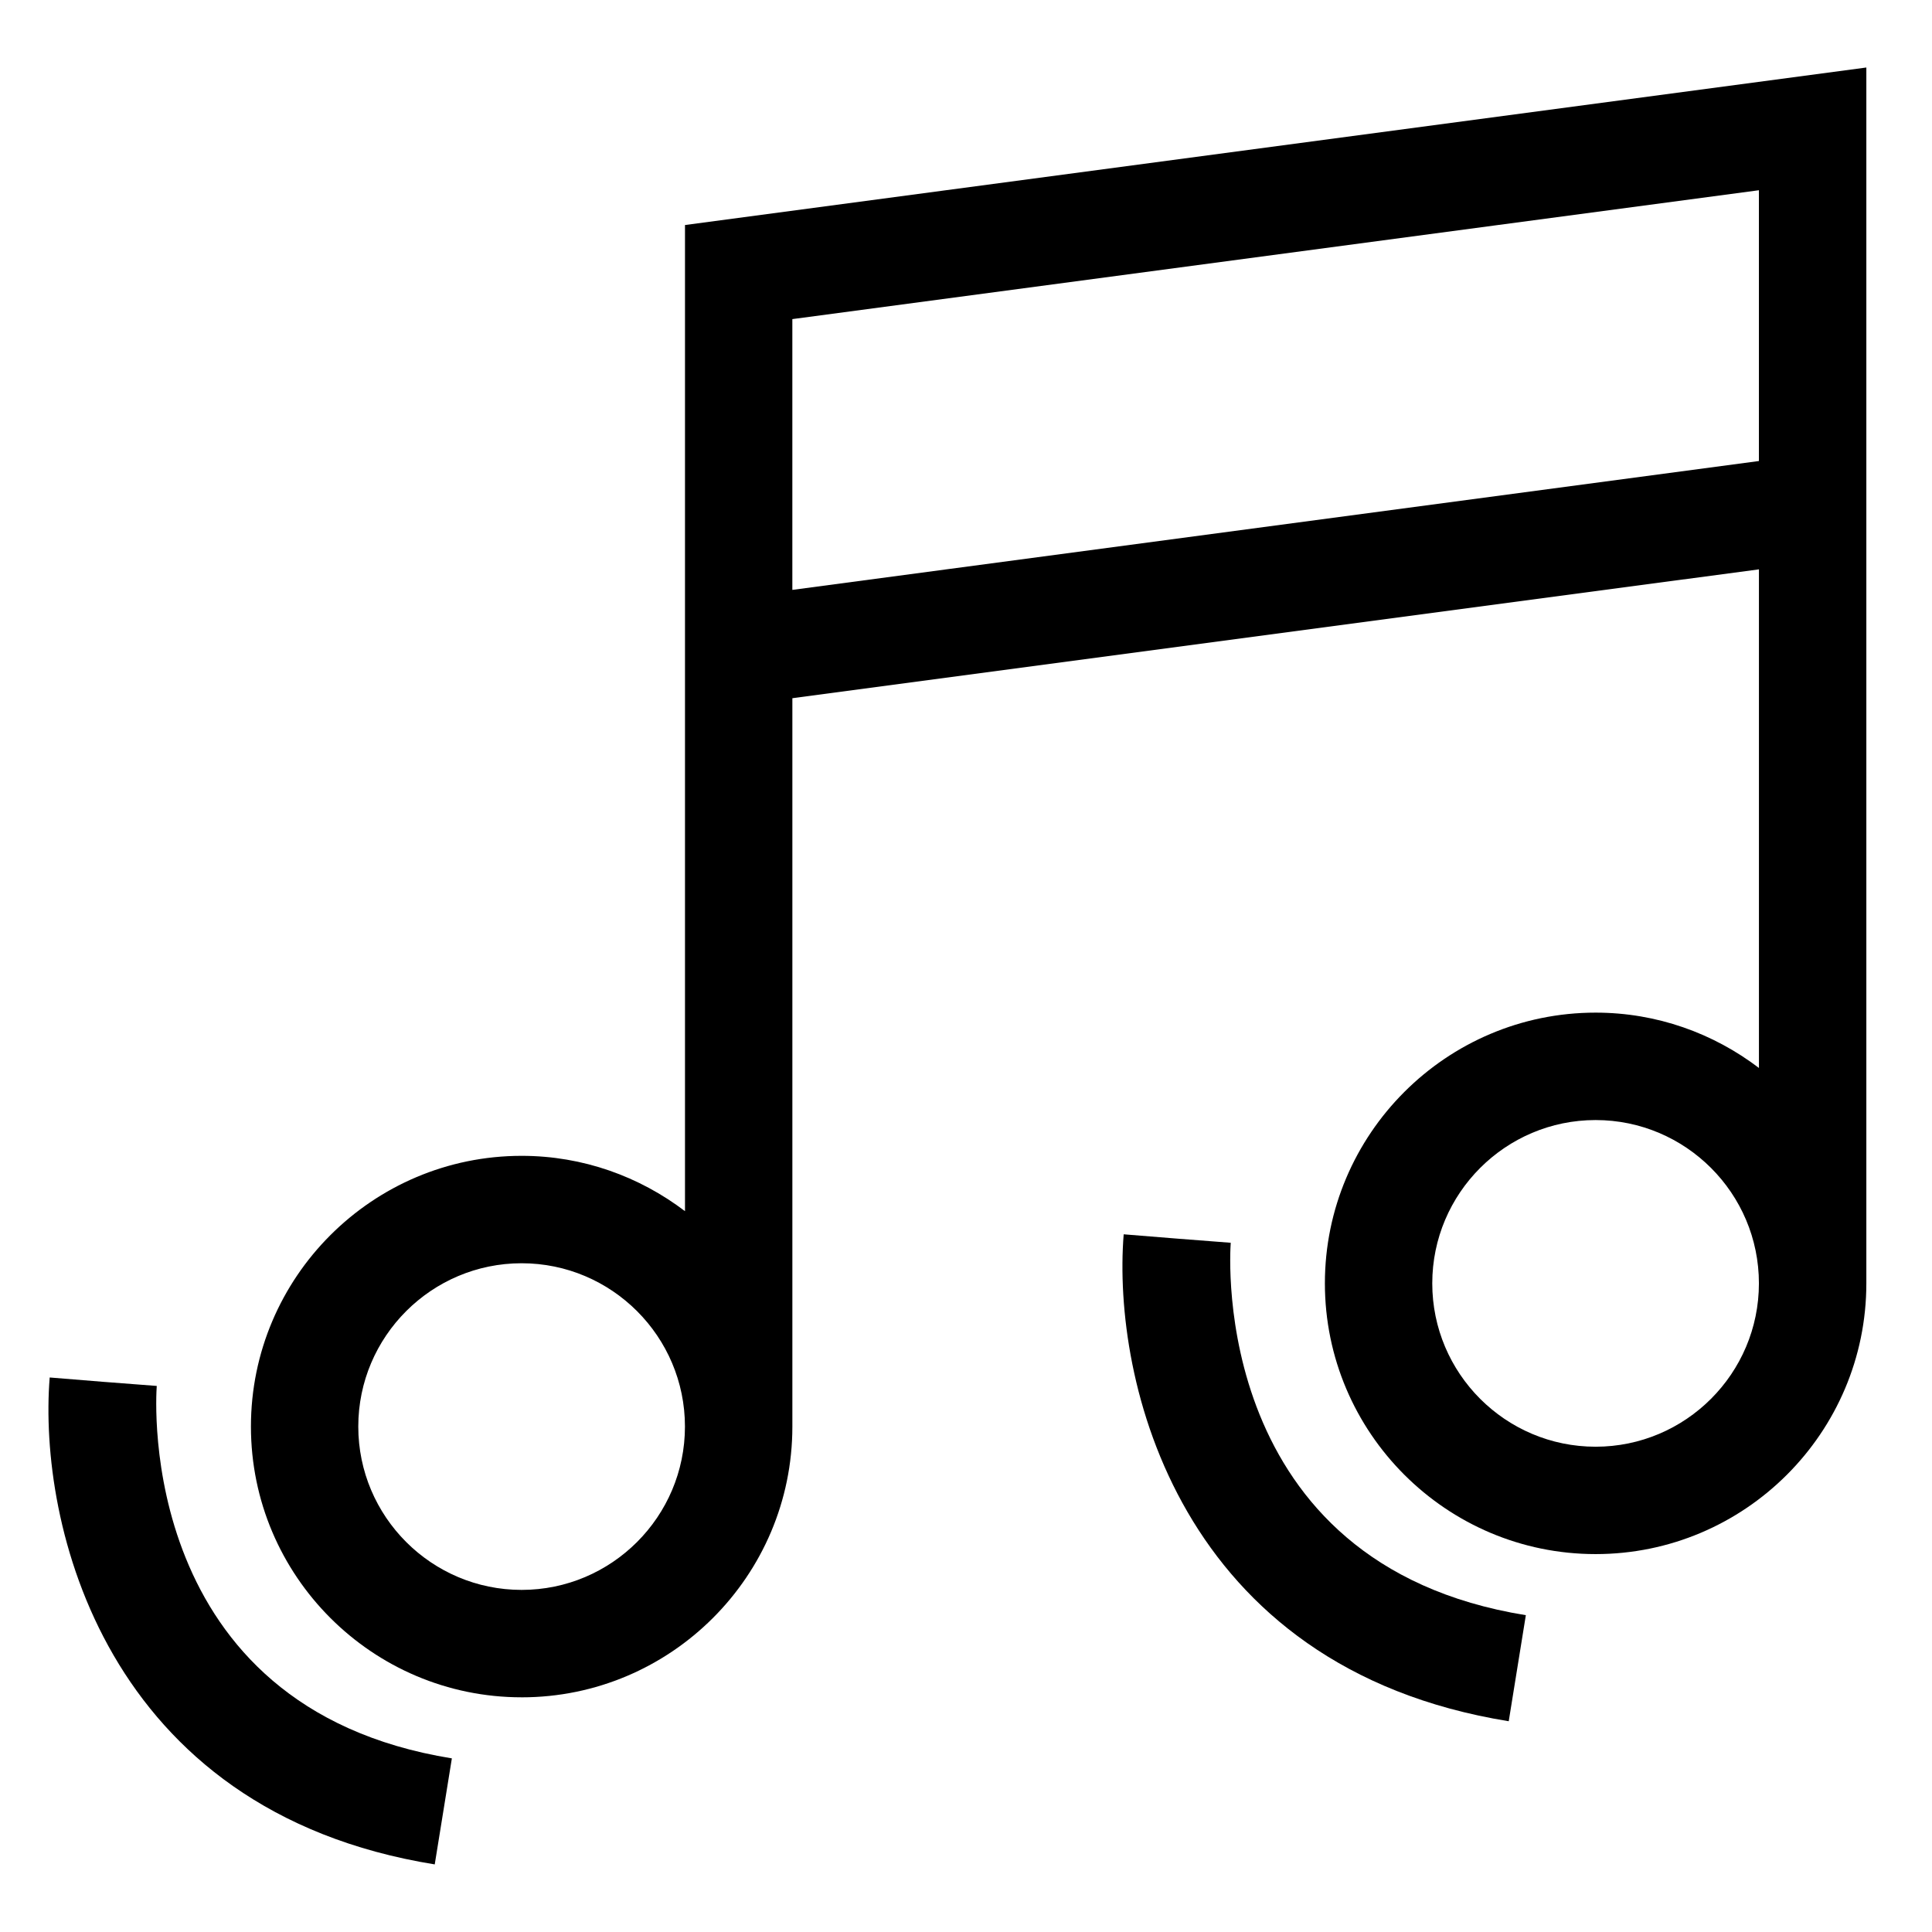 <?xml version="1.0" encoding="UTF-8"?>
<!-- Uploaded to: ICON Repo, www.svgrepo.com, Generator: ICON Repo Mixer Tools -->
<svg fill="#000000" width="800px" height="800px" version="1.1" viewBox="144 144 512 512" xmlns="http://www.w3.org/2000/svg">
 <g>
  <path d="m282.24 593.81c39.559 0 71.746-32.188 71.746-71.746v-193.03l256.15-34.152v132.14c-12.039-9.164-27.008-14.664-43.281-14.664-39.559 0-71.746 32.184-71.746 71.742 0 39.562 32.188 71.75 71.746 71.75 39.559 0 71.746-32.188 71.746-71.75v-322.21l-313.07 41.742v261.34c-12.047-9.156-27.016-14.664-43.285-14.664-39.559 0-71.746 32.184-71.746 71.742 0 39.566 32.191 71.754 71.746 71.754zm284.61-66.414c-23.871 0-43.285-19.418-43.285-43.289 0-23.859 19.414-43.281 43.285-43.281 23.863 0 43.281 19.414 43.281 43.281-0.004 23.871-19.418 43.289-43.281 43.289zm-212.87-298.83 256.15-34.152v71.762l-256.15 34.152zm-71.746 250.21c23.863 0 43.285 19.414 43.285 43.281 0 23.871-19.418 43.285-43.285 43.285-23.863 0-43.285-19.414-43.285-43.285 0-23.867 19.418-43.281 43.285-43.281z"/>
  <path d="m455.97 472.25-14.18-1.145c-3.094 38.438 14.242 114.88 102.04 129.04l4.535-28.102c-83.555-13.48-78.457-95.219-78.207-98.695z"/>
  <path d="m259.21 638.09 4.539-28.102c-83.551-13.477-78.457-95.219-78.207-98.699l-14.184-1.09-14.188-1.152c-3.094 38.441 14.242 114.88 102.04 129.04z"/>
 </g>
</svg>